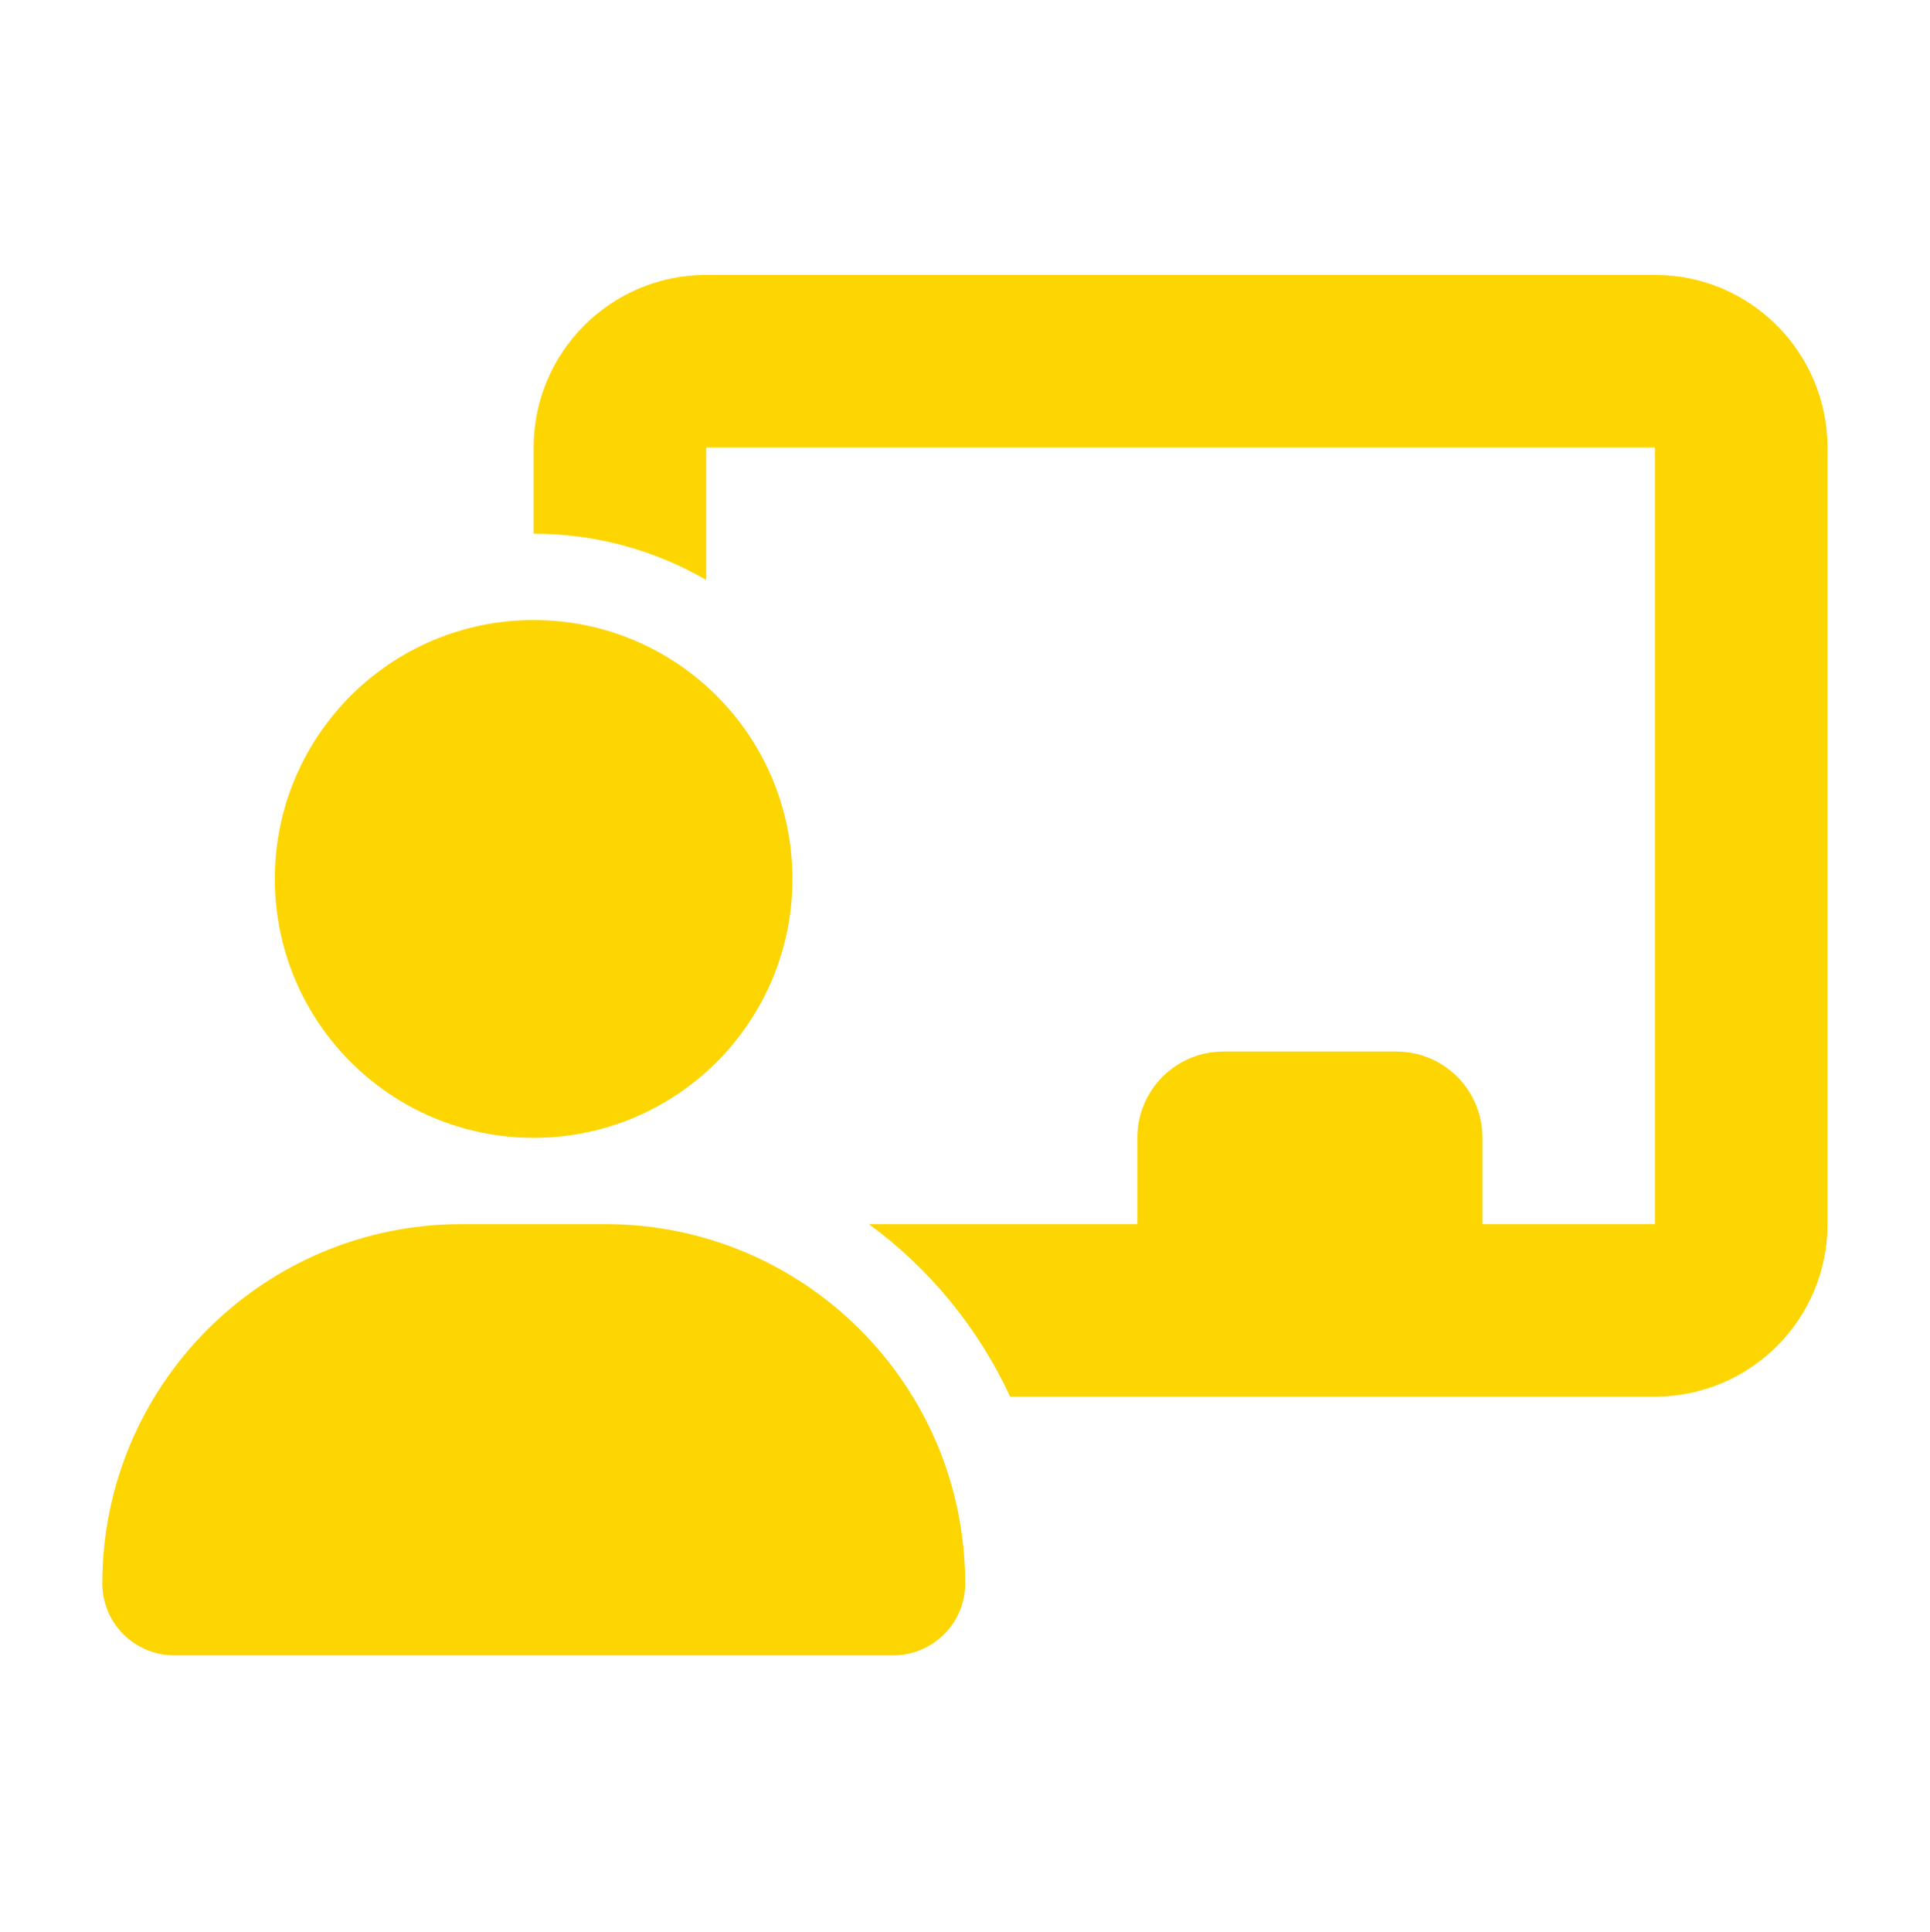 <?xml version="1.0" encoding="UTF-8"?>
<svg id="Layer_2" xmlns="http://www.w3.org/2000/svg" viewBox="0 0 100 100.07">
  <defs>
    <style>
      .cls-1 {
        fill: none;
      }

      .cls-2 {
        fill: #fdd501;
      }
    </style>
  </defs>
  <g id="Layer_1-2" data-name="Layer_1">
    <circle class="cls-1" cx="1.55" cy="1.55" r="1.55"/>
    <circle class="cls-1" cx="98.45" cy="1.55" r="1.55"/>
    <circle class="cls-1" cx="98.45" cy="98.52" r="1.55"/>
    <circle class="cls-1" cx="1.55" cy="98.52" r="1.55"/>
    <path id="chalkboard-user-solid" class="cls-2" d="M27.65,23.18c0-4.94,4.01-8.94,8.94-8.94h49.16c4.93,0,8.93,4,8.94,8.94v40.23c0,4.94-4,8.93-8.94,8.94h-33.41c-1.65-3.55-4.16-6.63-7.32-8.94h13.91v-4.47c0-2.47,1.99-4.47,4.46-4.47,0,0,0,0,.01,0h8.94c2.47,0,4.47,1.99,4.47,4.46,0,0,0,0,0,.01v4.47h8.94V23.18h-49.16v6.86c-2.72-1.57-5.8-2.4-8.94-2.39v-4.47ZM27.65,32.12c7.41,0,13.41,6,13.41,13.41,0,7.41-6,13.41-13.41,13.41-7.4,0-13.41-6-13.41-13.41,0-7.41,6-13.41,13.41-13.41h0ZM23.93,63.41h7.44c10.29,0,18.63,8.33,18.64,18.61,0,0,0,0,0,0,0,2.06-1.67,3.73-3.73,3.73H9.03c-2.05,0-3.72-1.66-3.73-3.71,0,0,0,0,0-.01,0-10.28,8.34-18.62,18.62-18.62h0Z"/>
  </g>
</svg>